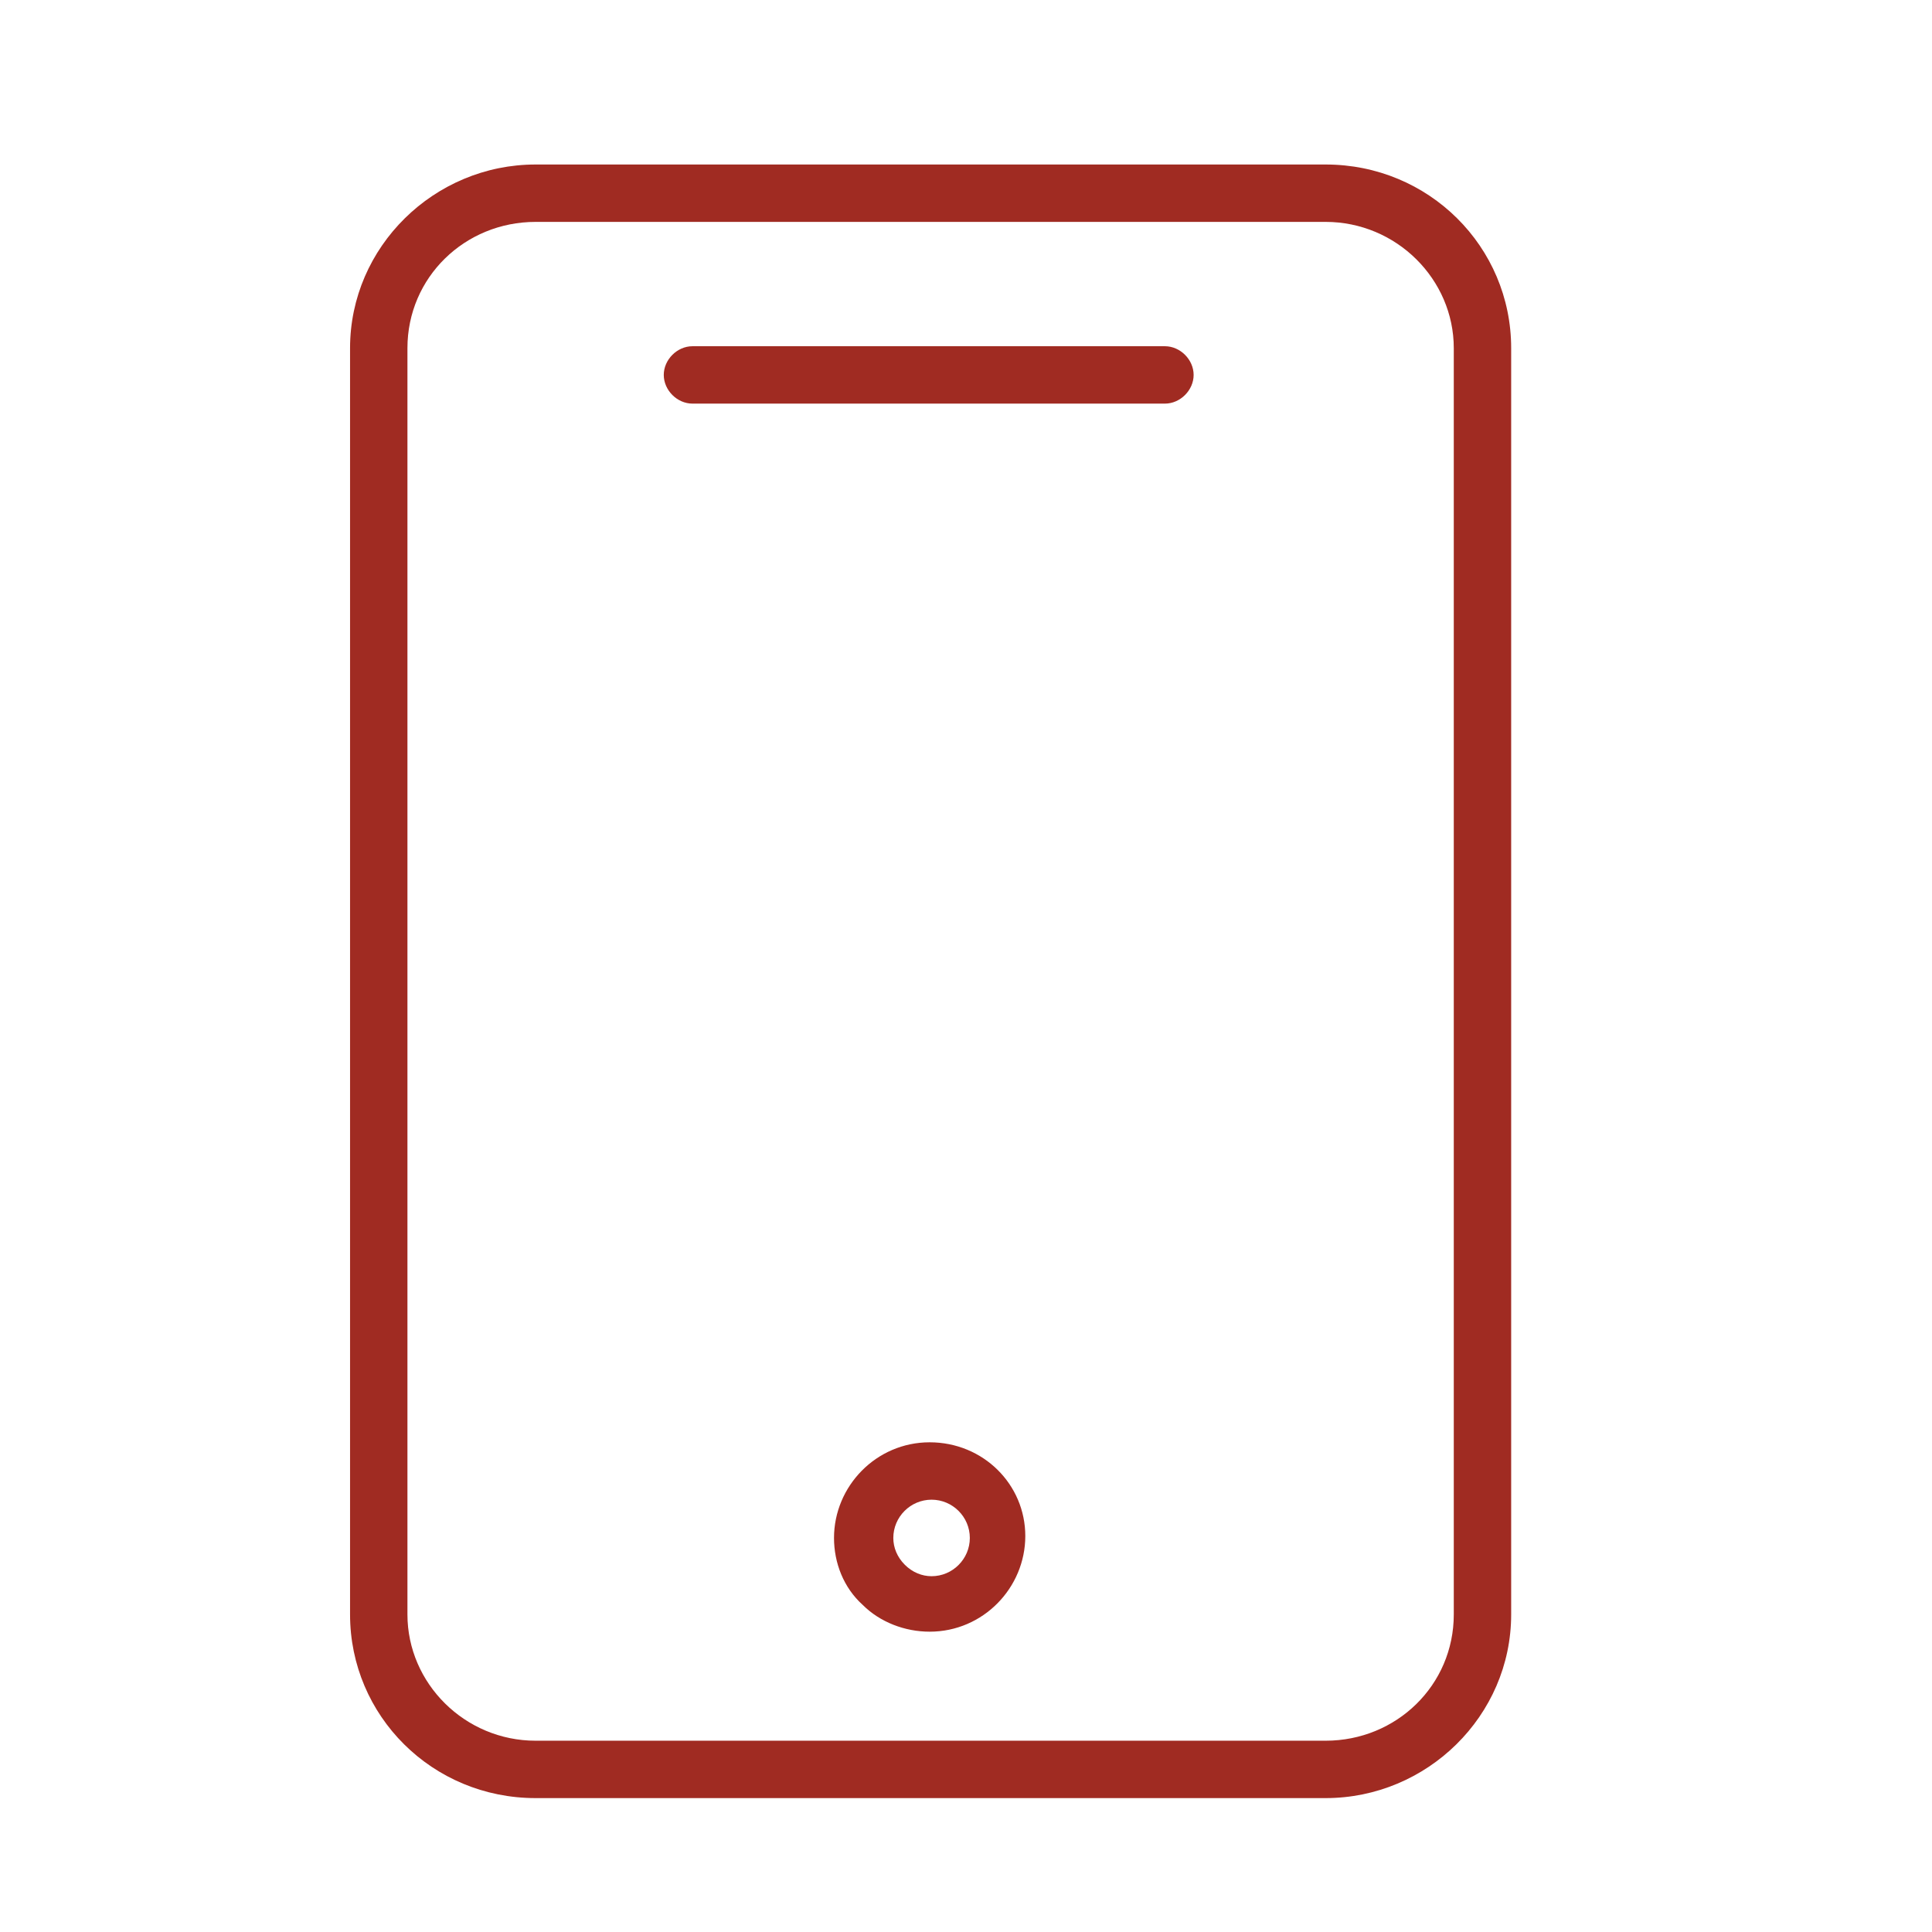 <?xml version="1.0" encoding="UTF-8"?> <svg xmlns="http://www.w3.org/2000/svg" width="101" height="101" viewBox="0 0 101 101" fill="none"> <path d="M69.3 8.6H28C22.7 8.6 18.3 12.9 18.3 18.2V84.4C18.3 89.7 22.6 94 28 94H69.3C74.6 94 79 89.7 79 84.4V18.2C79 12.9 74.7 8.6 69.3 8.6ZM76 84.4C76 88.1 73 91 69.3 91H28C24.3 91 21.3 88 21.3 84.4V18.2C21.3 14.5 24.3 11.6 28 11.6H69.3C73 11.6 76 14.6 76 18.2V84.4Z" fill="#A02B22"></path> <path d="M60.9 18.1H36.2C35.4 18.1 34.7 18.8 34.7 19.6C34.7 20.4 35.4 21.1 36.2 21.1H60.9C61.7 21.1 62.4 20.4 62.4 19.6C62.4 18.8 61.7 18.1 60.9 18.1Z" fill="#A02B22"></path> <path d="M48.6 75.4C45.8 75.4 43.6 77.7 43.6 80.4C43.6 81.7 44.1 83 45.1 83.9C46 84.8 47.3 85.3 48.6 85.3C51.4 85.3 53.6 83 53.6 80.3C53.6 77.6 51.4 75.4 48.6 75.4ZM48.7 82.4C48.2 82.4 47.7 82.2 47.3 81.8C46.9 81.4 46.7 80.9 46.7 80.4C46.7 79.3 47.6 78.4 48.7 78.4C49.8 78.4 50.7 79.3 50.7 80.4C50.7 81.5 49.8 82.4 48.7 82.4Z" fill="#A02B22"></path> </svg> 